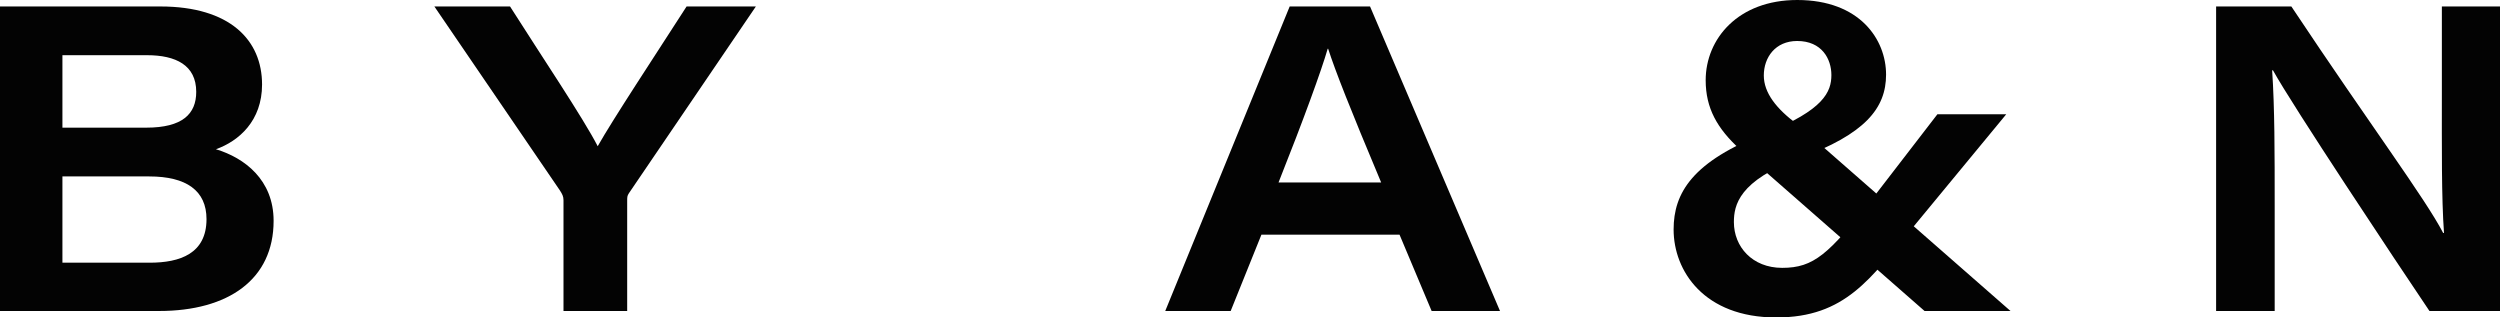 <?xml version="1.0" encoding="UTF-8"?> <svg xmlns="http://www.w3.org/2000/svg" width="63" height="8" viewBox="0 0 63 8" fill="none"><path d="M0 7.837V0.163H4.04C5.796 0.163 6.604 1.011 6.604 2.13C6.604 3.043 6.022 3.554 5.441 3.761C6.163 3.978 6.895 4.533 6.895 5.565C6.895 7.043 5.753 7.837 4.008 7.837H0ZM1.573 3.217H3.685C4.6 3.217 4.945 2.87 4.945 2.315C4.945 1.641 4.428 1.391 3.706 1.391H1.573V3.217ZM1.573 4.446V6.62H3.771C4.536 6.62 5.204 6.391 5.204 5.522C5.204 4.804 4.697 4.446 3.76 4.446H1.573Z" fill="#030303"></path><path d="M15.805 7.837H14.2V5.043C14.2 4.946 14.167 4.891 14.113 4.804L10.946 0.163H12.853C13.639 1.402 14.706 2.989 15.062 3.685C15.449 3 16.505 1.402 17.302 0.163H19.048L15.848 4.87C15.805 4.935 15.805 4.967 15.805 5.065V7.837Z" fill="#030303"></path><path d="M35.268 5.913H31.788L31.013 7.837H29.364L32.5 0.163H34.525L37.8 7.837H36.077L35.268 5.913ZM32.219 4.598H34.805C34.019 2.728 33.652 1.793 33.469 1.228H33.458C33.297 1.783 32.855 3 32.219 4.598Z" fill="#030303"></path><path d="M48.822 2.88H50.557L48.197 5.739C47.142 7.011 46.506 8 44.761 8C42.94 8 42.175 6.826 42.175 5.783C42.175 4.87 42.638 4.065 44.513 3.348C45.957 2.772 46.151 2.315 46.151 1.891C46.151 1.489 45.913 1.033 45.289 1.033C44.739 1.033 44.448 1.446 44.448 1.902C44.448 2.337 44.761 2.739 45.289 3.13L50.665 7.837H48.499L43.845 3.761C43.274 3.239 42.983 2.728 42.983 2.022C42.983 0.978 43.802 0 45.289 0C46.872 0 47.529 1 47.529 1.88C47.529 2.728 47.002 3.38 45.343 3.989C43.813 4.554 43.694 5.174 43.694 5.598C43.694 6.217 44.157 6.75 44.911 6.75C45.709 6.75 46.086 6.402 47.163 5.033L48.822 2.88Z" fill="#030303"></path><path d="M57.322 7.837H55.846V0.163H57.742C59.746 3.174 61.115 5 61.567 5.87H61.589C61.524 5 61.535 3.641 61.535 2.38V0.163H63V7.837H61.222C60.371 6.576 57.764 2.652 57.279 1.772H57.258C57.322 2.728 57.322 3.826 57.322 5.185V7.837Z" fill="#030303"></path></svg> 